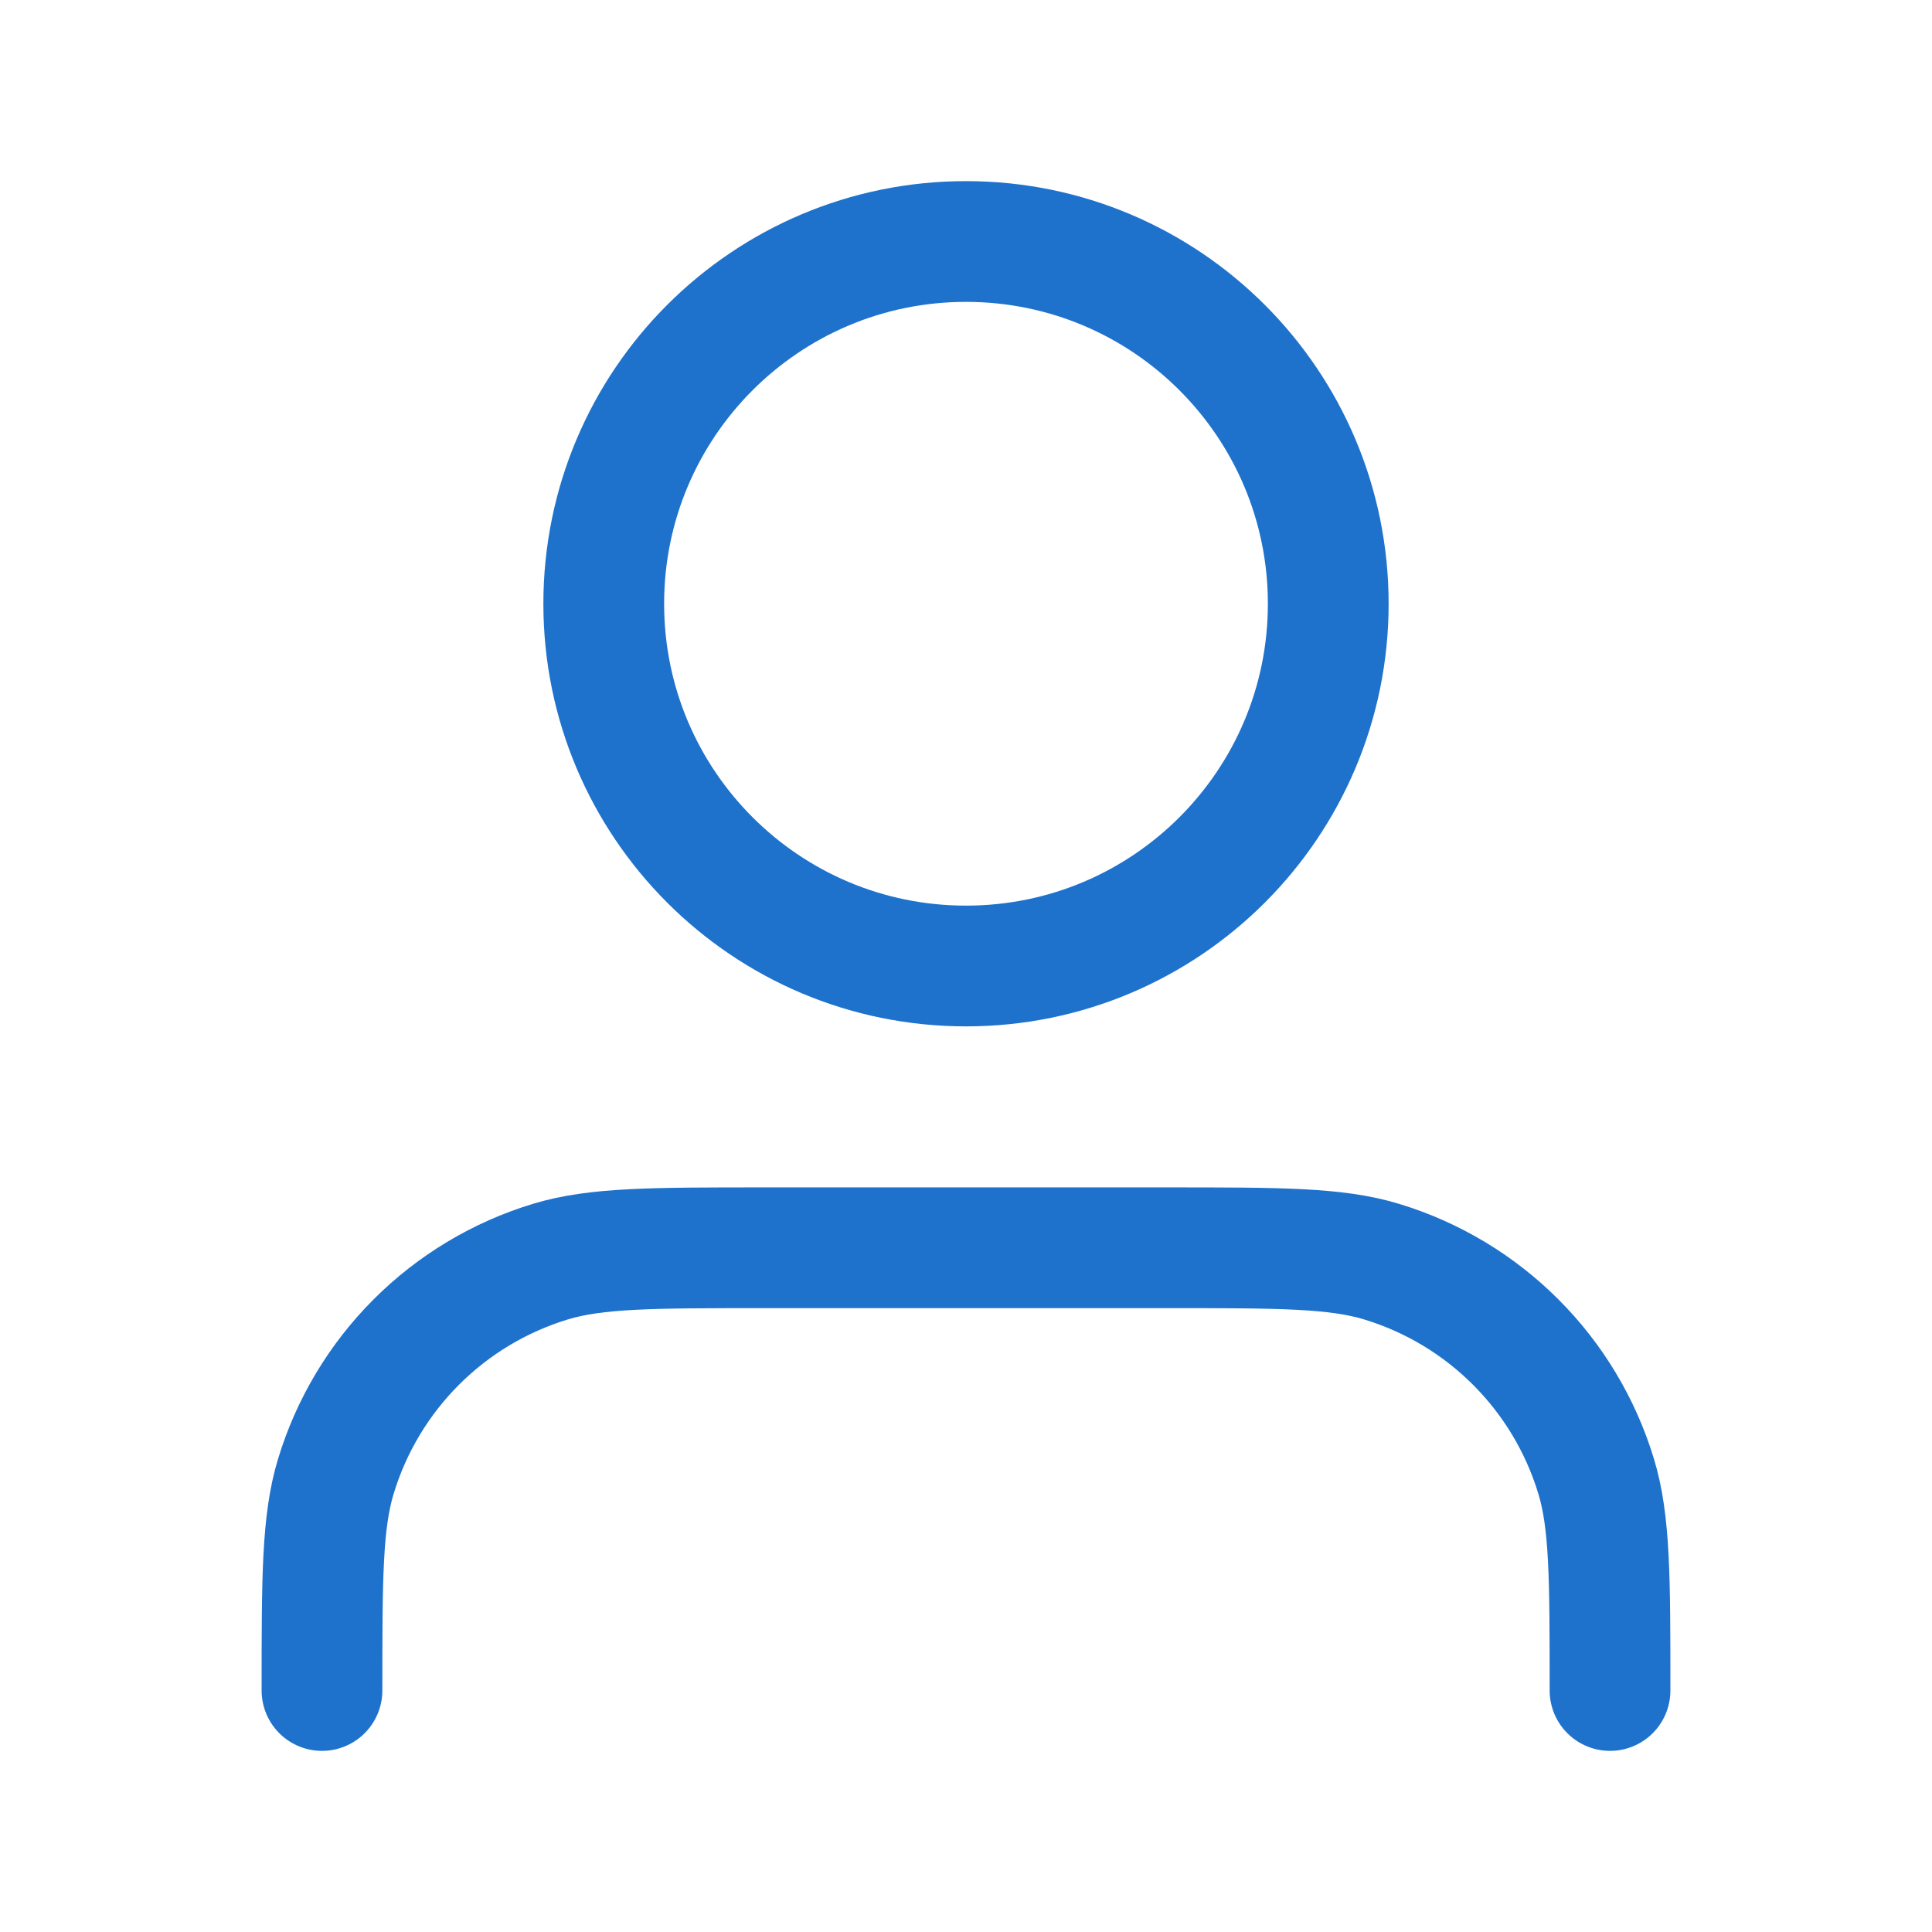 <svg width="32" height="32" viewBox="0 0 32 32" fill="none" xmlns="http://www.w3.org/2000/svg">
<path d="M26.667 28C26.667 26.139 26.667 25.209 26.437 24.452C25.92 22.747 24.586 21.413 22.881 20.896C22.125 20.667 21.194 20.667 19.333 20.667H12.667C10.806 20.667 9.876 20.667 9.118 20.896C7.414 21.413 6.08 22.747 5.563 24.452C5.333 25.209 5.333 26.139 5.333 28M22 10C22 13.314 19.314 16 16 16C12.686 16 10 13.314 10 10C10 6.686 12.686 4 16 4C19.314 4 22 6.686 22 10Z" stroke="#1E72CC" stroke-width="2" stroke-linecap="round" stroke-linejoin="round"/>
</svg>
